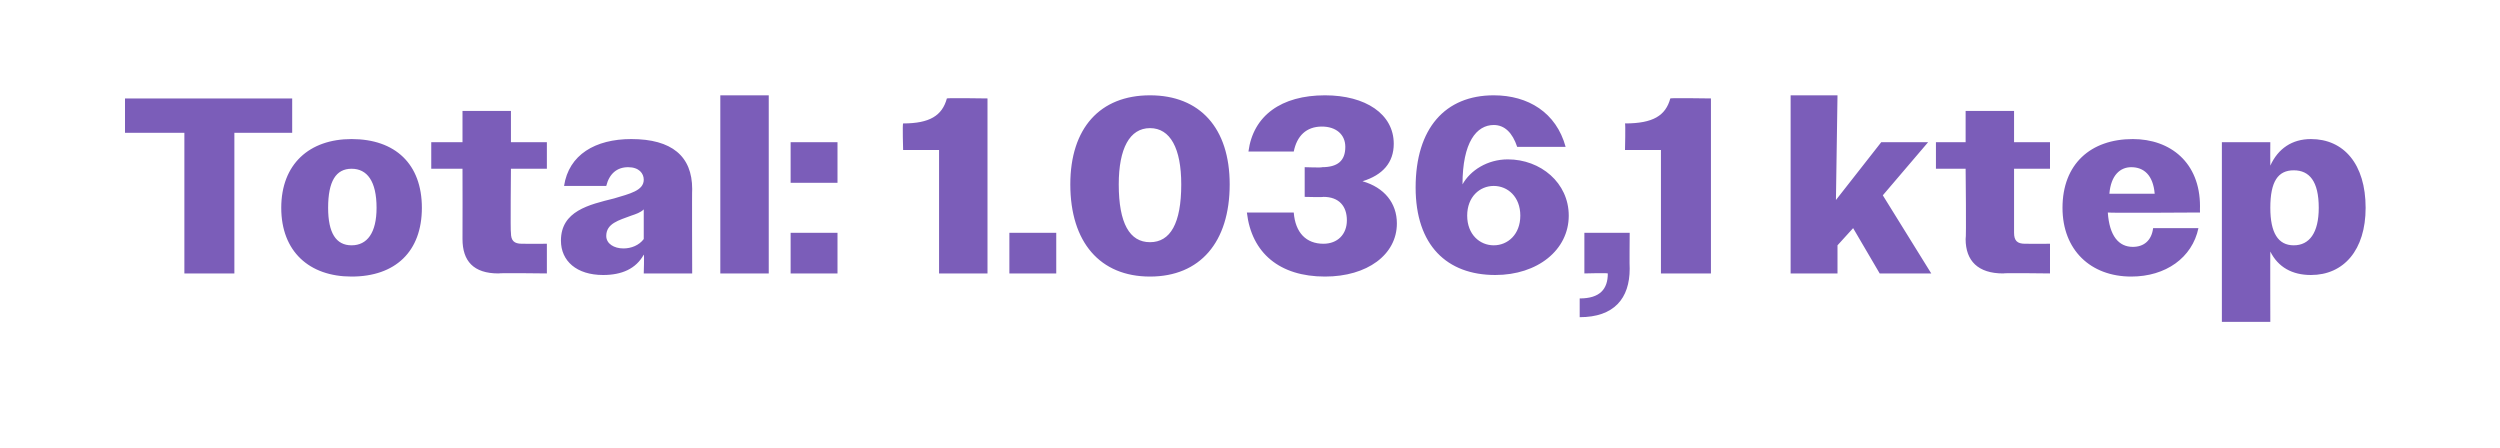 <?xml version="1.0" standalone="no"?><!DOCTYPE svg PUBLIC "-//W3C//DTD SVG 1.1//EN" "http://www.w3.org/Graphics/SVG/1.1/DTD/svg11.dtd"><svg xmlns="http://www.w3.org/2000/svg" version="1.1" width="160px" height="28.7px" viewBox="0 -1 160 28.7" style="top:-1px">  <desc>Total: 1.036,1 ktep</desc>  <defs/>  <g id="Polygon118547">    <path d="M 11.8 7.5 L 8 7.5 L 8 5.3 L 18.7 5.3 L 18.7 7.5 L 15 7.5 L 15 16.5 L 11.8 16.5 L 11.8 7.5 Z M 18 12.3 C 18 9.5 19.8 7.9 22.5 7.9 C 25.3 7.9 27 9.5 27 12.3 C 27 15.1 25.3 16.7 22.5 16.7 C 19.8 16.7 18 15.1 18 12.3 Z M 21 12.3 C 21 13.9 21.5 14.7 22.5 14.7 C 23.5 14.7 24.1 13.9 24.1 12.3 C 24.1 10.6 23.5 9.8 22.5 9.8 C 21.5 9.8 21 10.6 21 12.3 Z M 29.6 14.3 C 29.61 14.29 29.6 9.8 29.6 9.8 L 27.6 9.8 L 27.6 8.1 L 29.6 8.1 L 29.6 6.1 L 32.7 6.1 L 32.7 8.1 L 35 8.1 L 35 9.8 L 32.7 9.8 C 32.7 9.8 32.66 13.92 32.7 13.9 C 32.7 14.4 32.9 14.6 33.4 14.6 C 33.4 14.61 35 14.6 35 14.6 L 35 16.5 C 35 16.5 31.94 16.46 31.9 16.5 C 30.3 16.5 29.6 15.7 29.6 14.3 Z M 35.9 14.4 C 35.9 12.5 37.7 12.1 39.3 11.7 C 40.3 11.4 41.2 11.2 41.2 10.5 C 41.2 10.1 40.9 9.7 40.2 9.7 C 39.5 9.7 39 10.1 38.8 10.9 C 38.8 10.9 36.1 10.9 36.1 10.9 C 36.4 8.9 38.1 7.9 40.4 7.9 C 43 7.9 44.3 9 44.3 11.1 C 44.28 11.06 44.3 16.5 44.3 16.5 L 41.2 16.5 C 41.2 16.5 41.24 15.26 41.2 15.3 C 40.7 16.2 39.8 16.6 38.6 16.6 C 36.9 16.6 35.9 15.7 35.9 14.4 Z M 39.9 14.9 C 40.4 14.9 40.9 14.7 41.2 14.3 C 41.2 14.3 41.2 12.4 41.2 12.4 C 41 12.6 40.7 12.7 40.4 12.8 C 39.6 13.1 38.8 13.3 38.8 14.1 C 38.8 14.6 39.3 14.9 39.9 14.9 Z M 46.1 5.1 L 49.2 5.1 L 49.2 16.5 L 46.1 16.5 L 46.1 5.1 Z M 50.6 8.1 L 53.6 8.1 L 53.6 10.7 L 50.6 10.7 L 50.6 8.1 Z M 50.6 13.9 L 53.6 13.9 L 53.6 16.5 L 50.6 16.5 L 50.6 13.9 Z M 60.1 8.6 L 57.8 8.6 C 57.8 8.6 57.75 6.93 57.8 6.9 C 59.5 6.9 60.3 6.4 60.6 5.3 C 60.6 5.26 63.2 5.3 63.2 5.3 L 63.2 16.5 L 60.1 16.5 L 60.1 8.6 Z M 64.6 13.9 L 67.6 13.9 L 67.6 16.5 L 64.6 16.5 L 64.6 13.9 Z M 68.5 10.8 C 68.5 7.2 70.4 5.1 73.6 5.1 C 76.8 5.1 78.7 7.2 78.7 10.8 C 78.7 14.5 76.8 16.7 73.6 16.7 C 70.4 16.7 68.5 14.5 68.5 10.8 Z M 75.6 10.8 C 75.6 8.5 74.9 7.2 73.6 7.2 C 72.3 7.2 71.6 8.5 71.6 10.8 C 71.6 13.3 72.3 14.5 73.6 14.5 C 74.9 14.5 75.6 13.3 75.6 10.8 Z M 79.8 12.6 C 79.8 12.6 82.8 12.6 82.8 12.6 C 82.9 13.9 83.6 14.6 84.7 14.6 C 85.6 14.6 86.2 14 86.2 13.1 C 86.2 12.2 85.7 11.6 84.7 11.6 C 84.68 11.63 83.5 11.6 83.5 11.6 L 83.5 9.7 C 83.5 9.7 84.65 9.74 84.6 9.7 C 85.6 9.7 86.1 9.3 86.1 8.4 C 86.1 7.6 85.5 7.1 84.6 7.1 C 83.6 7.1 83 7.7 82.8 8.7 C 82.8 8.7 79.9 8.7 79.9 8.7 C 80.2 6.4 82 5.1 84.8 5.1 C 87.4 5.1 89.2 6.3 89.2 8.2 C 89.2 9.4 88.5 10.2 87.2 10.6 C 88.6 11 89.4 12 89.4 13.3 C 89.4 15.3 87.5 16.7 84.8 16.7 C 81.9 16.7 80.1 15.2 79.8 12.6 Z M 90.6 11 C 90.6 7.2 92.5 5.1 95.6 5.1 C 97.8 5.1 99.6 6.2 100.2 8.4 C 100.2 8.4 97.1 8.4 97.1 8.4 C 96.8 7.5 96.3 7 95.6 7 C 94.5 7 93.6 8.1 93.6 10.8 C 94.1 9.9 95.2 9.2 96.5 9.2 C 98.6 9.2 100.4 10.7 100.4 12.8 C 100.4 15 98.4 16.6 95.7 16.6 C 92.6 16.6 90.6 14.7 90.6 11 Z M 97.3 12.8 C 97.3 11.6 96.5 10.9 95.6 10.9 C 94.7 10.9 93.9 11.6 93.9 12.8 C 93.9 14 94.7 14.7 95.6 14.7 C 96.5 14.7 97.3 14 97.3 12.8 Z M 101.1 18.1 C 102.4 18.1 102.9 17.5 102.9 16.5 C 102.86 16.46 101.4 16.5 101.4 16.5 L 101.4 13.9 L 104.3 13.9 C 104.3 13.9 104.28 16.18 104.3 16.2 C 104.3 18.1 103.3 19.3 101.1 19.3 C 101.1 19.3 101.1 18.1 101.1 18.1 Z M 106.3 8.6 L 104 8.6 C 104 8.6 104.04 6.93 104 6.9 C 105.8 6.9 106.6 6.4 106.9 5.3 C 106.89 5.26 109.5 5.3 109.5 5.3 L 109.5 16.5 L 106.3 16.5 L 106.3 8.6 Z M 114.6 5.1 L 117.6 5.1 L 117.5 11.8 L 120.4 8.1 L 123.4 8.1 L 120.5 11.5 L 123.6 16.5 L 120.3 16.5 L 118.6 13.6 L 117.6 14.7 L 117.6 16.5 L 114.6 16.5 L 114.6 5.1 Z M 125.8 14.3 C 125.85 14.29 125.8 9.8 125.8 9.8 L 123.9 9.8 L 123.9 8.1 L 125.8 8.1 L 125.8 6.1 L 128.9 6.1 L 128.9 8.1 L 131.2 8.1 L 131.2 9.8 L 128.9 9.8 C 128.9 9.8 128.9 13.92 128.9 13.9 C 128.9 14.4 129.1 14.6 129.6 14.6 C 129.64 14.61 131.2 14.6 131.2 14.6 L 131.2 16.5 C 131.2 16.5 128.18 16.46 128.2 16.5 C 126.6 16.5 125.8 15.7 125.8 14.3 Z M 132 12.3 C 132 9.5 133.8 7.9 136.5 7.9 C 138.9 7.9 140.8 9.4 140.8 12.2 C 140.79 12.21 140.8 12.6 140.8 12.6 C 140.8 12.6 134.94 12.64 134.9 12.6 C 135 14.1 135.6 14.8 136.5 14.8 C 137.2 14.8 137.7 14.4 137.8 13.6 C 137.8 13.6 140.7 13.6 140.7 13.6 C 140.3 15.5 138.6 16.7 136.4 16.7 C 133.8 16.7 132 15 132 12.3 Z M 135 11.4 C 135 11.4 137.9 11.4 137.9 11.4 C 137.8 10.2 137.2 9.7 136.4 9.7 C 135.7 9.7 135.1 10.2 135 11.4 Z M 142.2 8.1 L 145.3 8.1 C 145.3 8.1 145.29 9.55 145.3 9.6 C 145.8 8.5 146.7 7.9 147.9 7.9 C 150 7.9 151.4 9.5 151.4 12.3 C 151.4 15 150 16.6 147.9 16.6 C 146.7 16.6 145.8 16.1 145.3 15.1 C 145.29 15.09 145.3 19.6 145.3 19.6 L 142.2 19.6 L 142.2 8.1 Z M 148.4 12.3 C 148.4 10.6 147.8 9.9 146.8 9.9 C 145.8 9.9 145.3 10.6 145.3 12.3 C 145.3 13.9 145.8 14.7 146.8 14.7 C 147.8 14.7 148.4 13.9 148.4 12.3 Z " stroke="none" fill="#7b5db9"/>  </g></svg>